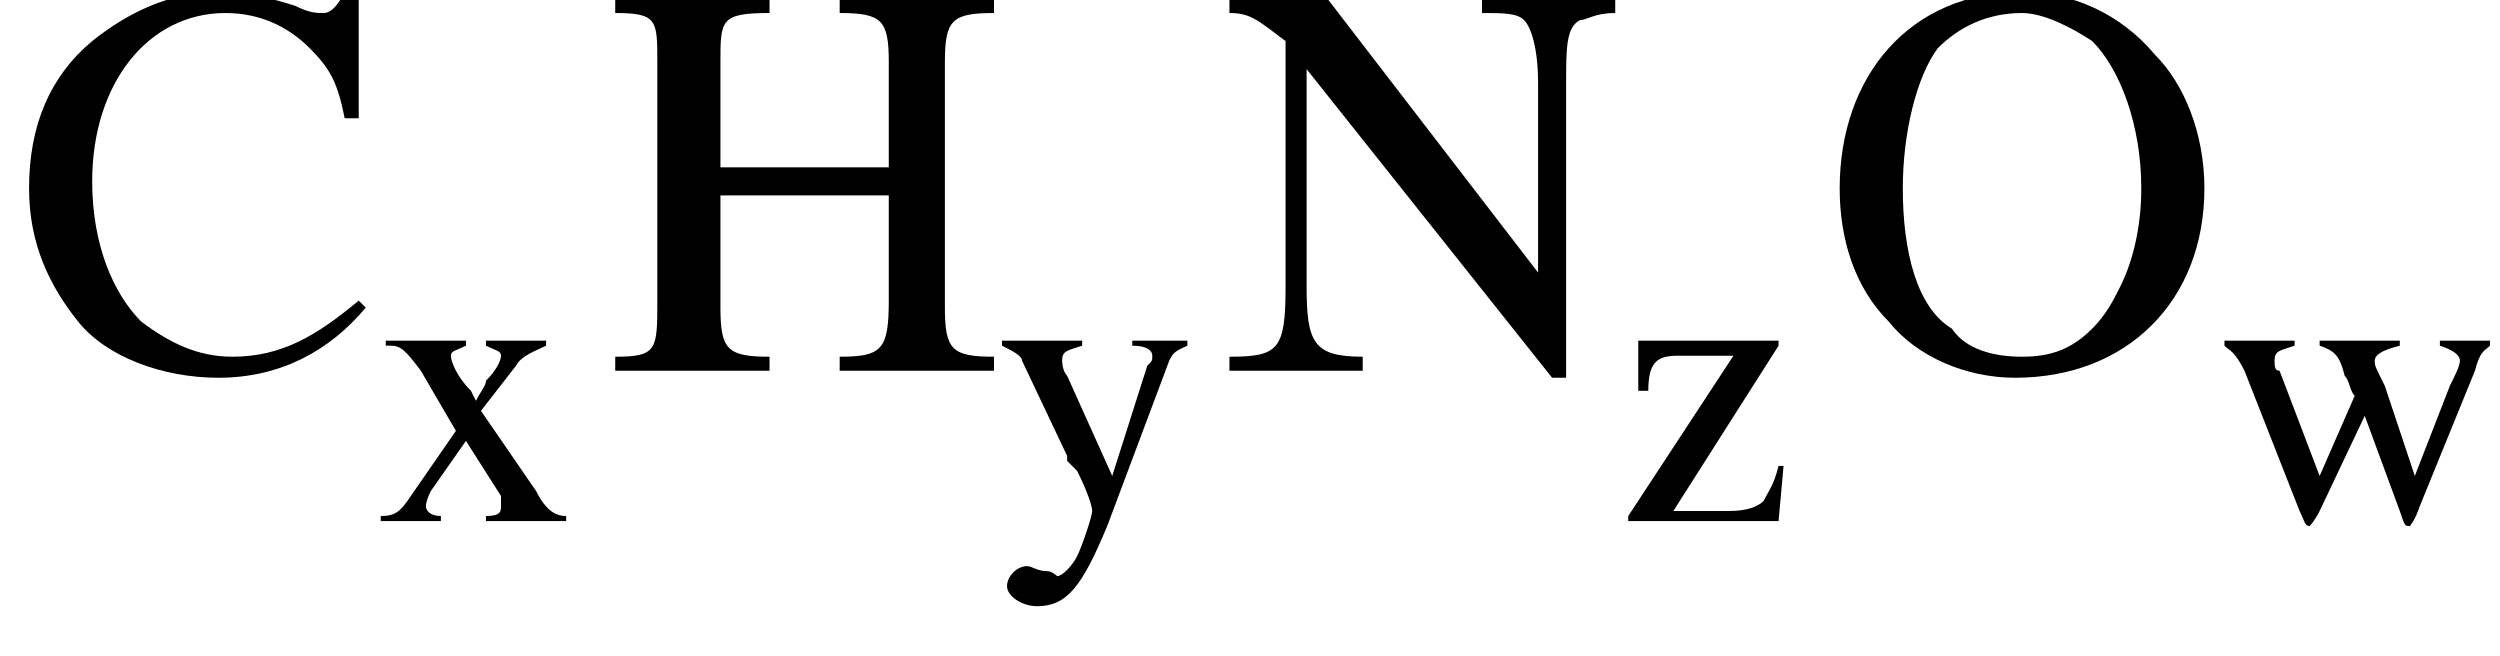<?xml version='1.0' encoding='UTF-8'?>
<!---5.6-->
<svg version='1.1' xmlns='http://www.w3.org/2000/svg' xmlns:xlink='http://www.w3.org/1999/xlink' width='49.9pt' height='13.1pt' viewBox='23.9 3.6 49.9 13.1'>
<defs>
<use id='g6-67' xlink:href='#g2-67' transform='scale(1.4)'/>
<use id='g6-72' xlink:href='#g2-72' transform='scale(1.4)'/>
<use id='g6-78' xlink:href='#g2-78' transform='scale(1.4)'/>
<use id='g6-79' xlink:href='#g2-79' transform='scale(1.4)'/>
<path id='g2-67' d='M4.9-3.6L4.9-5.4H4.7C4.6-5.2 4.5-5.1 4.4-5.1C4.3-5.1 4.2-5.1 4-5.2C3.7-5.3 3.3-5.4 2.9-5.4C2.2-5.4 1.6-5.1 1.1-4.7C.5-4.2 .2-3.5 .2-2.6C.2-1.8 .5-1.2 .9-.7C1.3-.2 2.1 .1 2.9 .1C3.8 .1 4.5-.3 5-.9L4.9-1C4.3-.5 3.8-.2 3.1-.2C2.6-.2 2.2-.4 1.8-.7C1.4-1.1 1.1-1.8 1.1-2.7C1.1-4.1 1.9-5.1 3-5.1C3.5-5.1 3.9-4.9 4.2-4.6C4.5-4.3 4.6-4.1 4.7-3.6H4.9Z'/>
<path id='g2-72' d='M1.7-2.9V-4.4C1.7-5 1.7-5.1 2.4-5.1V-5.3H.2V-5.1C.8-5.1 .8-5 .8-4.4V-1C.8-.3 .8-.2 .2-.2V0H2.4V-.2C1.8-.2 1.7-.3 1.7-.9V-2.5H4.1V-1C4.1-.3 4-.2 3.4-.2V0H5.6V-.2C5-.2 4.9-.3 4.9-.9V-4.4C4.9-5 5-5.1 5.6-5.1V-5.3H3.4V-5.1C4-5.1 4.1-5 4.1-4.4V-2.9H1.7Z'/>
<path id='g2-78' d='M4.9 .1V-4.1C4.9-4.6 4.9-4.9 5.1-5C5.2-5 5.3-5.1 5.6-5.1V-5.3H3.7V-5.1C4-5.1 4.2-5.1 4.3-5C4.4-4.9 4.5-4.6 4.5-4.1V-1.4L1.5-5.3H.1V-5.1C.4-5.1 .5-5 .9-4.7V-1.2C.9-.3 .8-.2 .1-.2V0H2V-.2C1.3-.2 1.2-.4 1.2-1.2V-4.3L4.7 .1H4.9Z'/>
<path id='g2-79' d='M2.9-5.4C1.3-5.4 .3-4.2 .3-2.6C.3-1.9 .5-1.2 1-.7C1.4-.2 2.1 .1 2.8 .1C4.4 .1 5.5-1 5.5-2.6C5.5-3.4 5.2-4.1 4.8-4.5C4.3-5.1 3.6-5.4 2.9-5.4ZM2.9-5.1C3.2-5.1 3.6-4.9 3.9-4.7C4.3-4.3 4.6-3.5 4.6-2.6C4.6-2.1 4.5-1.6 4.3-1.2C4.2-1 4.1-.8 3.9-.6C3.6-.3 3.3-.2 2.9-.2C2.5-.2 2.1-.3 1.9-.6C1.4-.9 1.2-1.7 1.2-2.6C1.2-3.4 1.4-4.2 1.7-4.6C2-4.9 2.4-5.1 2.9-5.1Z'/>
<path id='g2-119' d='M4.5-3.6V-3.5C4.8-3.4 4.9-3.3 4.9-3.2C4.9-3.1 4.8-2.9 4.7-2.7L4-.9L3.4-2.7C3.2-3.1 3.2-3.1 3.2-3.2C3.2-3.3 3.3-3.4 3.7-3.5V-3.6H2.1V-3.5C2.4-3.4 2.5-3.3 2.6-2.9C2.7-2.8 2.7-2.6 2.8-2.5L2.1-.9L1.3-3C1.2-3 1.2-3.1 1.2-3.2C1.2-3.4 1.3-3.4 1.6-3.5V-3.6H.2V-3.5C.3-3.4 .4-3.4 .6-3L1.7-.2C1.8 0 1.8 .1 1.9 .1C1.9 .1 2 0 2.1-.2L3-2.1L3.7-.2C3.8 .1 3.8 .1 3.9 .1C3.9 .1 4 0 4.1-.3L5.2-3C5.3-3.4 5.4-3.4 5.5-3.5V-3.6H4.5Z'/>
<path id='g2-120' d='M2.2 0H3.8V-.1C3.6-.1 3.4-.2 3.2-.6L2.1-2.2L2.8-3.1C2.9-3.3 3.2-3.4 3.4-3.5V-3.6H2.2V-3.5C2.4-3.4 2.5-3.4 2.5-3.3C2.5-3.2 2.4-3 2.2-2.8C2.2-2.7 2.1-2.6 2-2.4L1.9-2.6C1.6-2.9 1.5-3.2 1.5-3.3C1.5-3.4 1.6-3.4 1.8-3.5V-3.6H.2V-3.5H.3C.5-3.5 .6-3.4 .9-3L1.6-1.8L.7-.5C.5-.2 .4-.1 .1-.1V0H1.3V-.1C1.1-.1 1-.2 1-.3C1-.3 1-.4 1.1-.6L1.8-1.6L2.5-.5C2.5-.4 2.5-.4 2.5-.3C2.5-.2 2.5-.1 2.2-.1V0Z'/>
<path id='g2-121' d='M3.8-3.6H2.7V-3.5C3-3.5 3.1-3.4 3.1-3.3C3.1-3.2 3.1-3.2 3-3.1L2.3-.9L1.4-2.9C1.3-3 1.3-3.2 1.3-3.2C1.3-3.4 1.4-3.4 1.7-3.5V-3.6H.1V-3.5C.3-3.4 .5-3.3 .5-3.2L1.4-1.3L1.4-1.2L1.6-1C1.8-.6 1.9-.3 1.9-.2S1.7 .5 1.6 .7C1.5 .9 1.3 1.1 1.2 1.1C1.2 1.1 1.1 1 1 1C.8 1 .7 .9 .6 .9C.4 .9 .2 1.1 .2 1.3C.2 1.5 .5 1.7 .8 1.7C1.4 1.7 1.7 1.3 2.2 .1L3.4-3.1C3.5-3.4 3.6-3.4 3.8-3.5V-3.6Z'/>
<path id='g2-122' d='M3.3-1.1L3.2-1.1C3.1-.7 3-.6 2.9-.4C2.8-.3 2.6-.2 2.2-.2H1.1L3.2-3.5V-3.6H.4L.4-2.6H.6C.6-3.2 .8-3.3 1.2-3.3H2.3L.2-.1V0H3.2L3.3-1.1Z'/>
<path id='g8-45' d='M.1-2.7V-2.1H3V-2.7H.1Z'/>
</defs>
<g id='page1'>

<use x='24.2' y='11' xlink:href='#g6-67'/>
<use x='31.4' y='14' xlink:href='#g2-120'/>
<use x='35.9' y='11' xlink:href='#g6-72'/>
<use x='43.8' y='14' xlink:href='#g2-121'/>
<use x='48.3' y='11' xlink:href='#g6-78'/>
<use x='56.2' y='14' xlink:href='#g2-122'/>
<use x='60.2' y='11' xlink:href='#g6-79'/>
<use x='68.1' y='14' xlink:href='#g2-119'/>
</g>
</svg>
